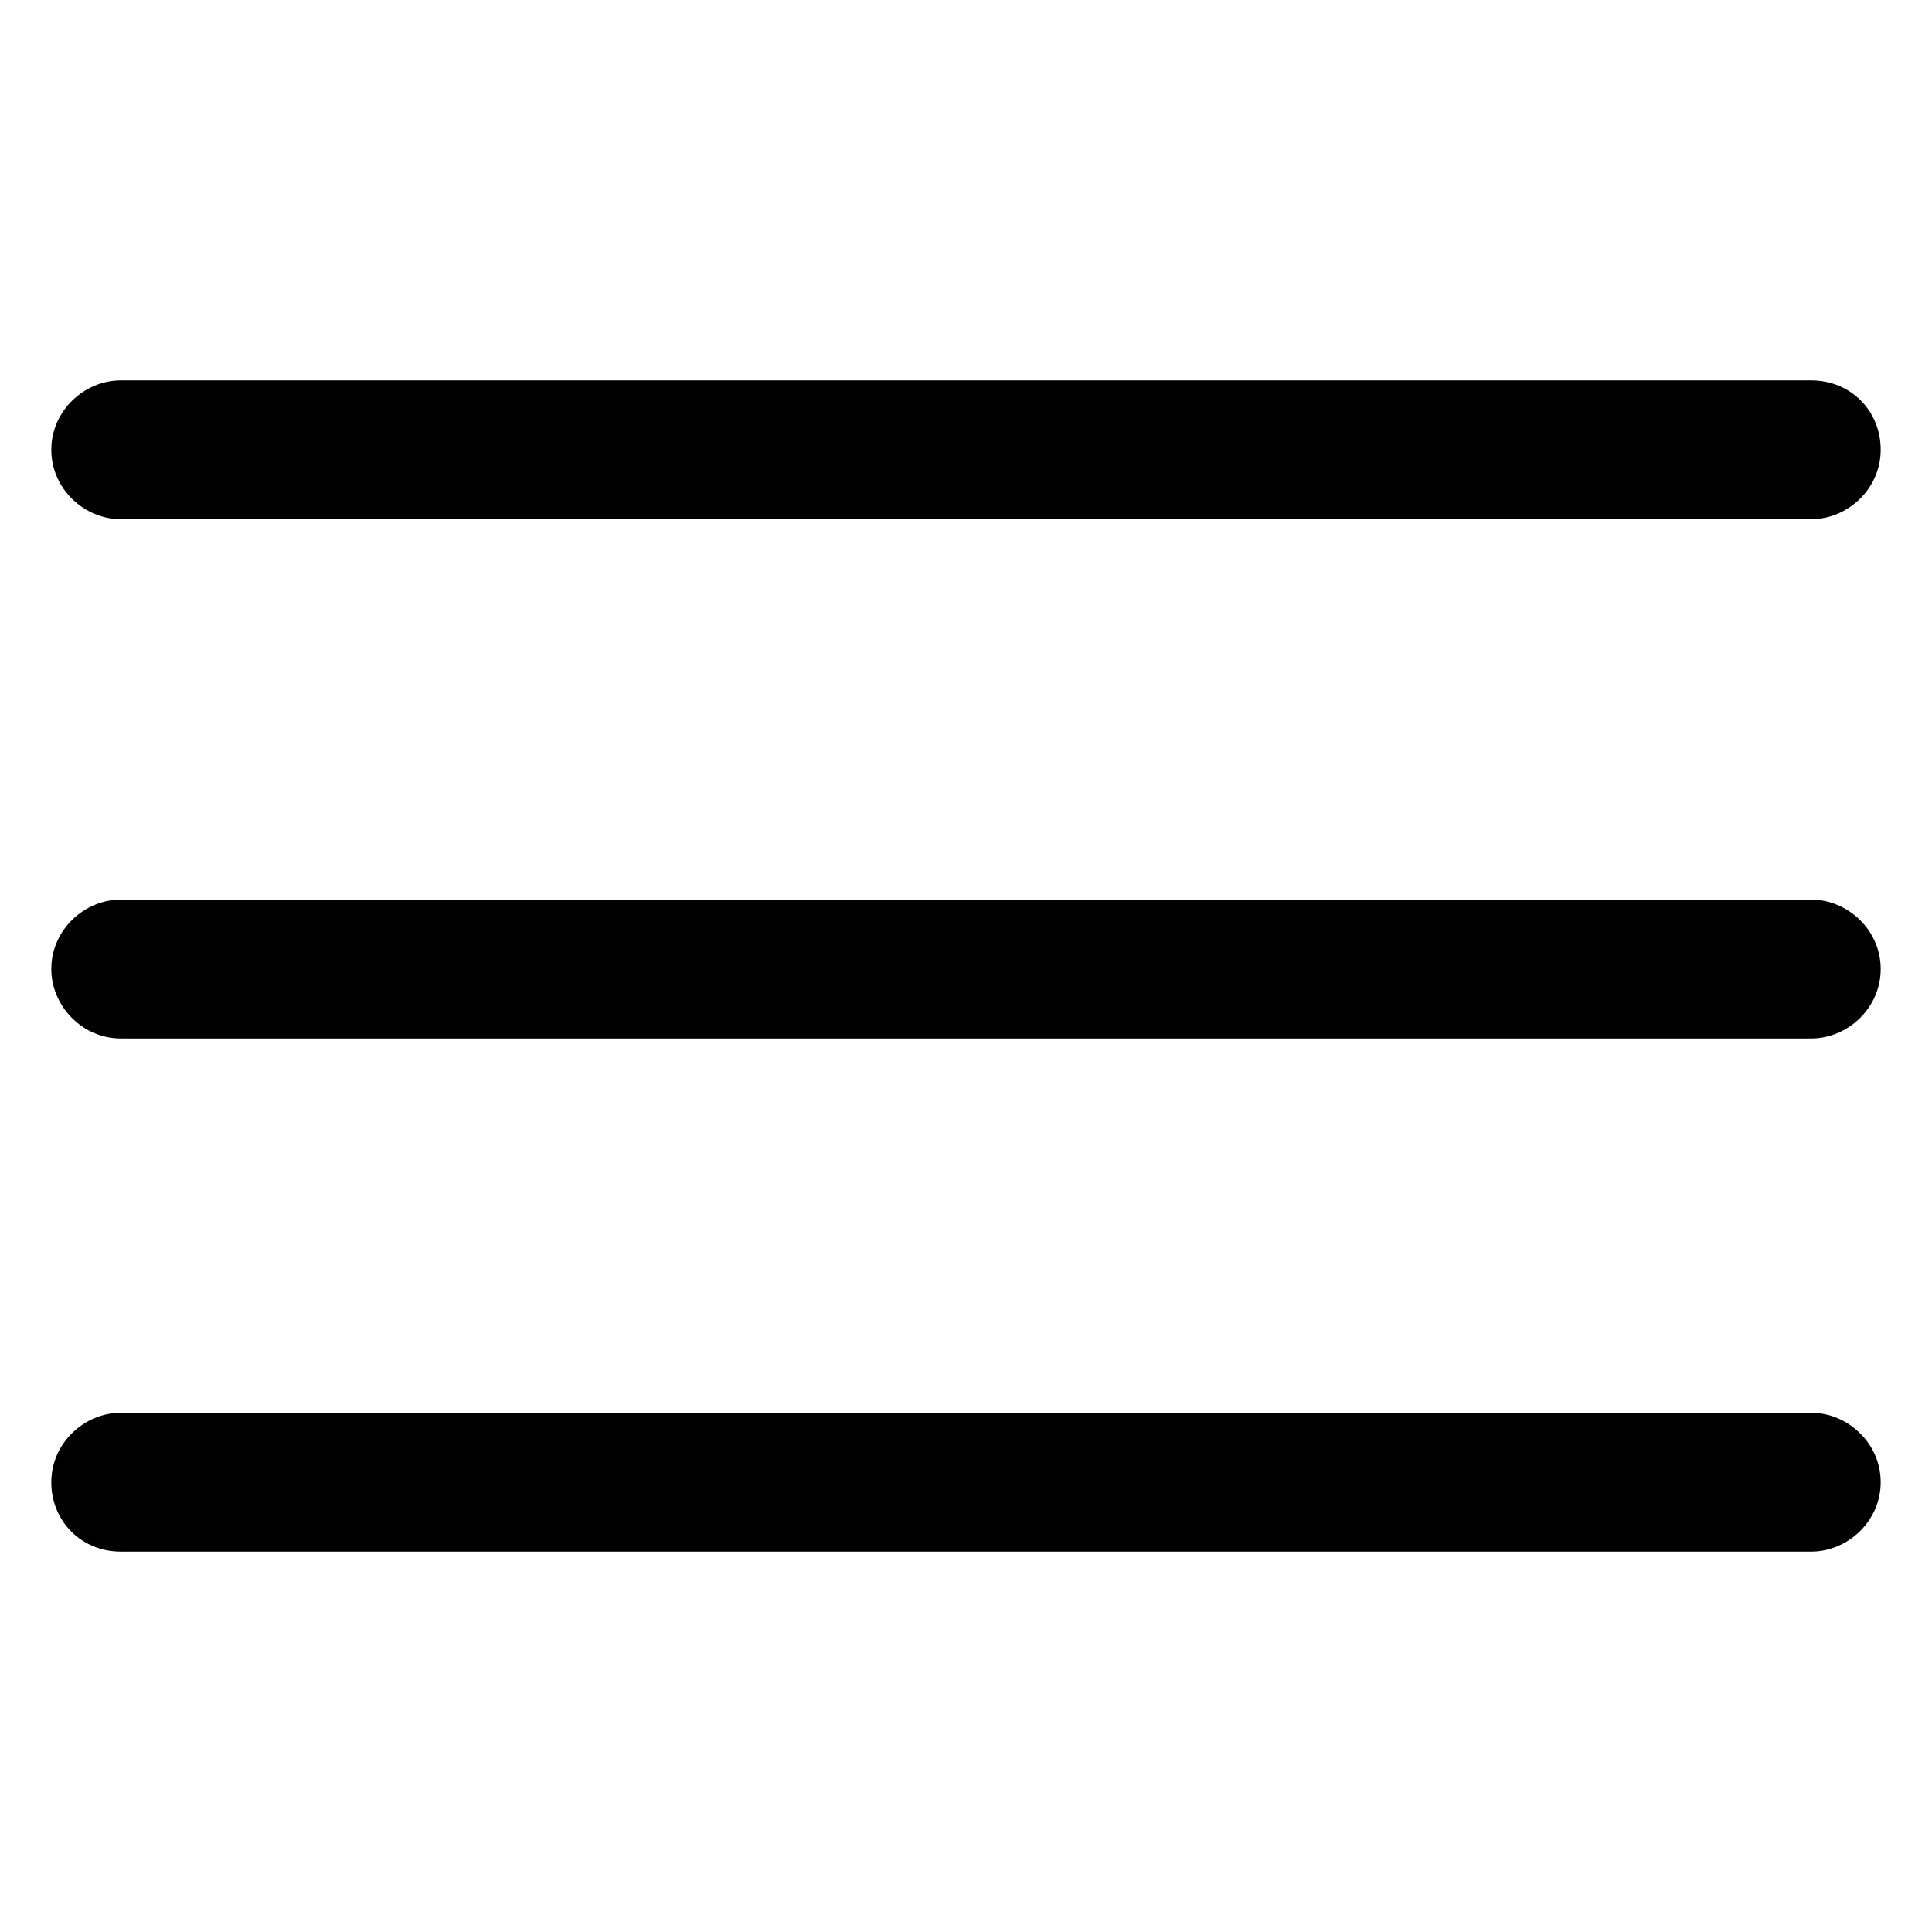<svg width="43" height="43" viewBox="0 0 43 43" fill="none" xmlns="http://www.w3.org/2000/svg">
<path d="M40.312 20.022H2.688C1.881 20.022 1.142 20.694 1.142 21.567C1.142 22.373 1.814 23.113 2.688 23.113H40.312C41.119 23.113 41.858 22.441 41.858 21.567C41.858 20.694 41.119 20.022 40.312 20.022Z" fill="black"/>
<path d="M40.312 31.444H2.688C1.881 31.444 1.142 32.116 1.142 32.989C1.142 33.862 1.814 34.534 2.688 34.534H40.312C41.119 34.534 41.858 33.862 41.858 32.989C41.858 32.116 41.119 31.444 40.312 31.444Z" fill="black"/>
<path d="M2.688 11.556H40.312C41.119 11.556 41.858 10.884 41.858 10.011C41.858 9.138 41.186 8.466 40.312 8.466H2.688C1.881 8.466 1.142 9.138 1.142 10.011C1.142 10.884 1.881 11.556 2.688 11.556Z" fill="black"/>
</svg>
